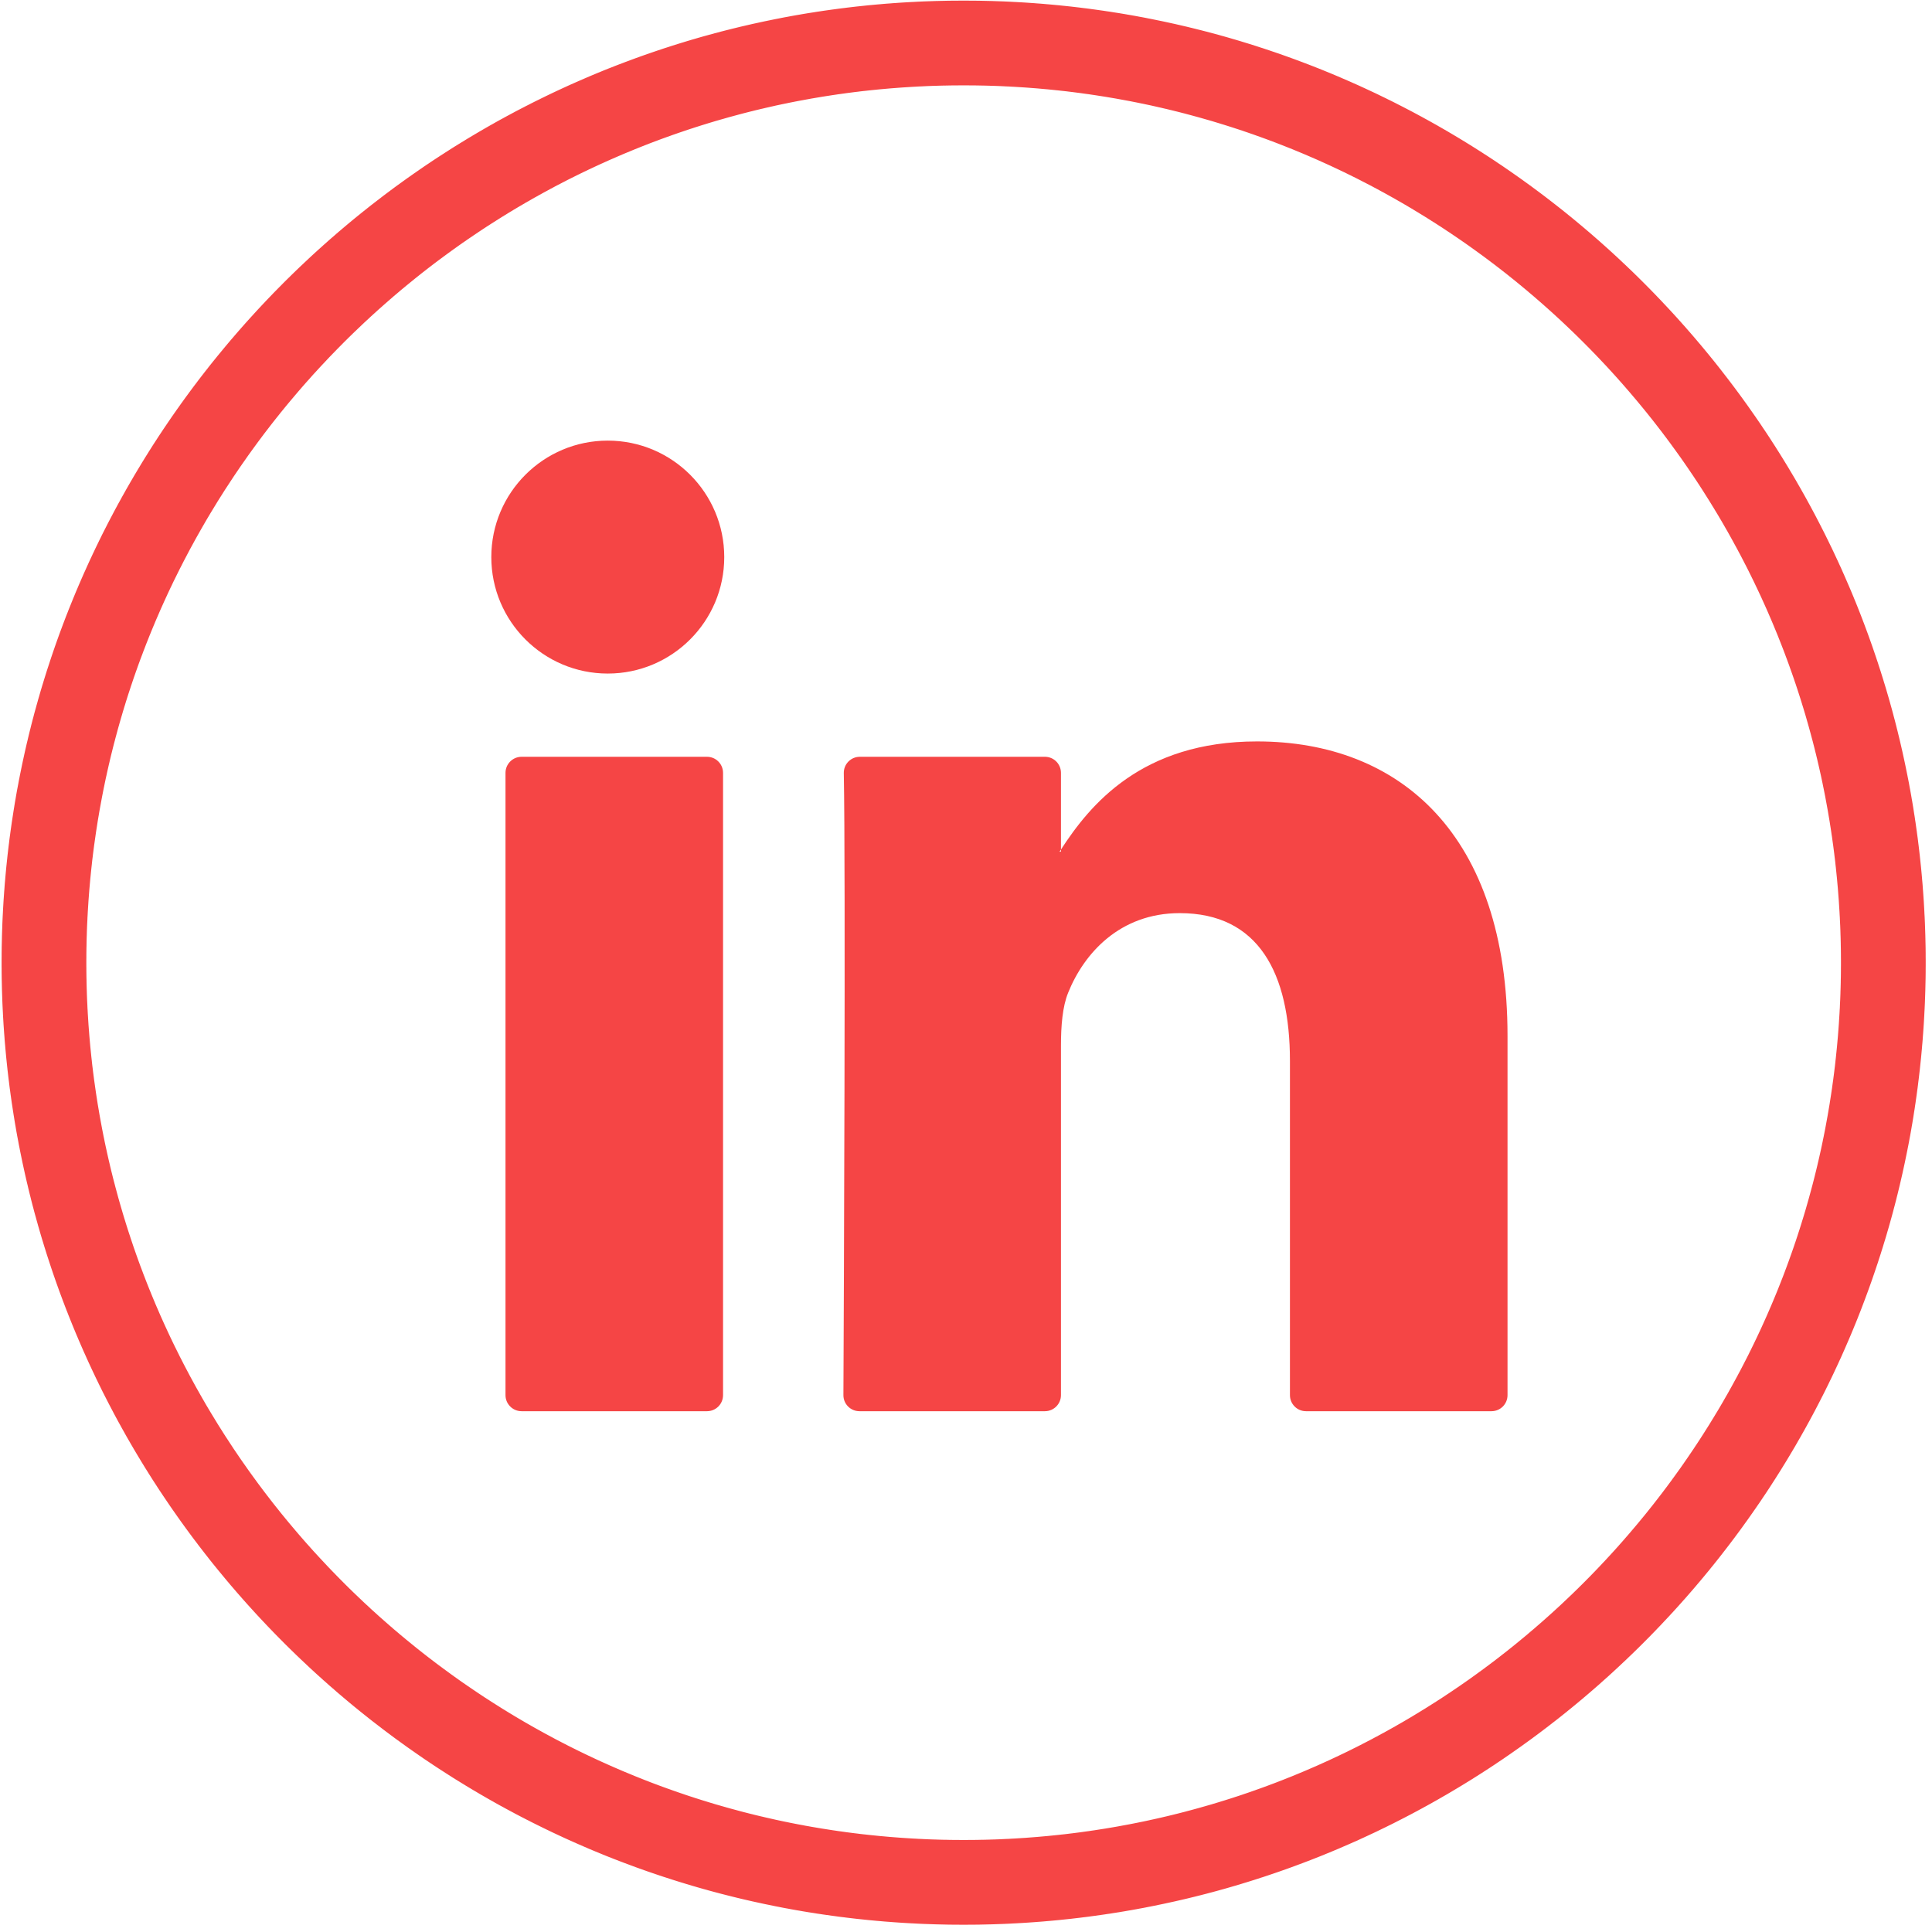 <?xml version="1.0" encoding="UTF-8" standalone="no"?>
<!DOCTYPE svg PUBLIC "-//W3C//DTD SVG 1.1//EN" "http://www.w3.org/Graphics/SVG/1.1/DTD/svg11.dtd">
<svg width="100%" height="100%" viewBox="0 0 228 228" version="1.1" xmlns="http://www.w3.org/2000/svg" xmlns:xlink="http://www.w3.org/1999/xlink" xml:space="preserve" xmlns:serif="http://www.serif.com/" style="fill-rule:evenodd;clip-rule:evenodd;stroke-linejoin:round;stroke-miterlimit:1.414;">
    <g transform="matrix(4.167,0,0,4.167,-2351.75,-907.912)">
        <path d="M591.666,272.391C576.643,272.391 564.42,260.169 564.42,245.145C564.42,230.121 576.643,217.899 591.666,217.899C606.69,217.899 618.912,230.121 618.912,245.145C618.912,260.169 606.69,272.391 591.666,272.391Z" style="fill:white;fill-opacity:0;fill-rule:nonzero;"/>
        <path d="M591.754,217.899L591.842,217.9L591.93,217.9L592.018,217.901L592.105,217.902L592.193,217.904L592.281,217.906L592.368,217.908L592.456,217.91L592.543,217.913L592.63,217.916L592.718,217.919L592.805,217.922L592.892,217.926L592.979,217.93L593.066,217.935L593.153,217.939L593.24,217.944L593.327,217.949L593.413,217.954L593.5,217.96L593.586,217.966L593.673,217.972L593.759,217.979L593.846,217.985L593.932,217.992L594.018,218L594.104,218.007L594.19,218.015L594.276,218.023L594.362,218.031L594.448,218.04L594.534,218.049L594.619,218.058L594.705,218.067L594.79,218.077L594.876,218.087L594.961,218.097L595.046,218.108L595.131,218.118L595.217,218.129L595.302,218.141L595.386,218.152L595.471,218.164L595.556,218.176L595.641,218.188L595.725,218.201L595.81,218.213L595.894,218.227L595.979,218.24L596.063,218.253L596.147,218.267L596.231,218.281L596.315,218.296L596.399,218.31L596.483,218.325L596.567,218.34L596.65,218.356L596.734,218.371L596.817,218.387L596.901,218.404L596.984,218.42L597.067,218.437L597.15,218.454L597.233,218.471L597.316,218.488L597.399,218.506L597.482,218.524L597.564,218.542L597.647,218.56L597.729,218.579L597.812,218.598L597.894,218.617L597.976,218.636L598.058,218.656L598.14,218.676L598.222,218.696L598.304,218.717L598.386,218.737L598.467,218.758L598.549,218.779L598.63,218.801L598.712,218.822L598.793,218.844L598.874,218.866L598.955,218.889L599.036,218.911L599.117,218.934L599.197,218.957L599.278,218.981L599.358,219.004L599.439,219.028L599.519,219.052L599.599,219.077L599.679,219.101L599.759,219.126L599.839,219.151L599.919,219.176L599.999,219.202L600.078,219.228L600.158,219.253L600.237,219.28L600.316,219.306L600.395,219.333L600.475,219.36L600.553,219.387L600.632,219.414L600.711,219.442L600.79,219.47L600.868,219.498L600.946,219.526L601.025,219.555L601.103,219.584L601.181,219.613L601.259,219.642L601.337,219.672L601.414,219.701L601.492,219.731L601.569,219.761L601.647,219.792L601.724,219.822L601.801,219.853L601.878,219.884L601.955,219.916L602.032,219.947L602.108,219.979L602.185,220.011L602.261,220.043L602.338,220.076L602.414,220.109L602.49,220.142L602.566,220.175L602.642,220.208L602.718,220.242L602.793,220.275L602.869,220.309L602.944,220.344L603.019,220.378L603.094,220.413L603.169,220.448L603.244,220.483L603.319,220.518L603.394,220.554L603.468,220.59L603.542,220.626L603.617,220.662L603.691,220.699L603.765,220.735L603.839,220.772L603.912,220.809L603.986,220.847L604.059,220.884L604.133,220.922L604.206,220.96L604.279,220.998L604.352,221.036L604.425,221.075L604.498,221.114L604.57,221.153L604.643,221.192L604.715,221.232L604.787,221.271L604.859,221.311L604.931,221.351L605.003,221.392L605.075,221.432L605.146,221.473L605.217,221.514L605.289,221.555L605.36,221.596L605.431,221.638L605.502,221.68L605.572,221.722L605.643,221.764L605.713,221.806L605.784,221.849L605.854,221.892L605.924,221.935L605.994,221.978L606.063,222.021L606.133,222.065L606.202,222.109L606.272,222.153L606.341,222.197L606.41,222.242L606.479,222.286L606.548,222.331L606.616,222.376L606.685,222.421L606.753,222.467L606.821,222.513L606.889,222.558L606.957,222.604L607.025,222.651L607.092,222.697L607.16,222.744L607.227,222.791L607.294,222.838L607.361,222.885L607.428,222.932L607.495,222.98L607.561,223.028L607.628,223.076L607.694,223.124L607.76,223.172L607.826,223.221L607.892,223.27L607.958,223.319L608.023,223.368L608.088,223.417L608.154,223.467L608.219,223.517L608.284,223.567L608.348,223.617L608.413,223.667L608.477,223.717L608.542,223.768L608.606,223.819L608.67,223.87L608.734,223.921L608.797,223.973L608.861,224.024L608.924,224.076L608.987,224.128L609.05,224.18L609.113,224.233L609.176,224.285L609.238,224.338L609.301,224.391L609.363,224.444L609.425,224.497L609.487,224.551L609.549,224.605L609.61,224.658L609.672,224.712L609.733,224.767L609.794,224.821L609.855,224.876L609.916,224.93L609.976,224.985L610.037,225.04L610.097,225.096L610.157,225.151L610.217,225.207L610.277,225.263L610.336,225.319L610.396,225.375L610.455,225.431L610.514,225.488L610.573,225.544L610.632,225.601L610.69,225.658L610.749,225.715L610.807,225.773L610.865,225.83L610.923,225.888L610.981,225.946L611.038,226.004L611.096,226.062L611.153,226.121L611.21,226.179L611.267,226.238L611.323,226.297L611.38,226.356L611.436,226.415L611.492,226.475L611.548,226.534L611.604,226.594L611.66,226.654L611.715,226.714L611.771,226.774L611.826,226.835L611.881,226.895L611.935,226.956L611.99,227.017L612.044,227.078L612.099,227.139L612.153,227.201L612.206,227.262L612.26,227.324L612.314,227.386L612.367,227.448L612.42,227.51L612.473,227.573L612.526,227.635L612.578,227.698L612.631,227.761L612.683,227.824L612.735,227.887L612.787,227.95L612.838,228.014L612.89,228.077L612.941,228.141L612.992,228.205L613.043,228.269L613.094,228.334L613.144,228.398L613.194,228.463L613.244,228.527L613.294,228.592L613.344,228.657L613.394,228.723L613.443,228.788L613.492,228.853L613.541,228.919L613.59,228.985L613.639,229.051L613.687,229.117L613.735,229.183L613.783,229.25L613.831,229.316L613.879,229.383L613.926,229.45L613.973,229.517L614.02,229.584L614.067,229.651L614.114,229.719L614.16,229.786L614.207,229.854L614.253,229.922L614.298,229.99L614.344,230.058L614.39,230.126L614.435,230.195L614.48,230.263L614.525,230.332L614.569,230.401L614.614,230.47L614.658,230.539L614.702,230.609L614.746,230.678L614.79,230.748L614.833,230.817L614.876,230.887L614.919,230.957L614.962,231.027L615.005,231.098L615.047,231.168L615.089,231.239L615.131,231.309L615.173,231.38L615.215,231.451L615.256,231.522L615.297,231.594L615.338,231.665L615.379,231.736L615.419,231.808L615.46,231.88L615.5,231.952L615.54,232.024L615.579,232.096L615.619,232.168L615.658,232.241L615.697,232.313L615.736,232.386L615.775,232.459L615.813,232.532L615.851,232.605L615.889,232.678L615.927,232.752L615.964,232.825L616.002,232.899L616.039,232.972L616.076,233.046L616.112,233.12L616.149,233.194L616.185,233.269L616.221,233.343L616.257,233.417L616.293,233.492L616.328,233.567L616.363,233.642L616.398,233.717L616.433,233.792L616.467,233.867L616.502,233.942L616.536,234.018L616.569,234.093L616.603,234.169L616.636,234.245L616.669,234.321L616.702,234.397L616.735,234.473L616.768,234.55L616.8,234.626L616.832,234.703L616.864,234.779L616.895,234.856L616.927,234.933L616.958,235.01L616.989,235.087L617.019,235.164L617.05,235.242L617.08,235.319L617.11,235.397L617.139,235.474L617.169,235.552L617.198,235.63L617.227,235.708L617.256,235.786L617.285,235.865L617.313,235.943L617.341,236.021L617.369,236.1L617.397,236.179L617.424,236.258L617.451,236.336L617.478,236.416L617.505,236.495L617.531,236.574L617.558,236.653L617.583,236.733L617.609,236.812L617.635,236.892L617.66,236.972L617.685,237.052L617.71,237.132L617.734,237.212L617.759,237.292L617.783,237.372L617.807,237.453L617.83,237.533L617.854,237.614L617.877,237.694L617.9,237.775L617.922,237.856L617.945,237.937L617.967,238.018L617.989,238.099L618.01,238.181L618.032,238.262L618.053,238.344L618.074,238.425L618.094,238.507L618.115,238.589L618.135,238.671L618.155,238.753L618.175,238.835L618.194,238.917L618.213,238.999L618.232,239.082L618.251,239.164L618.269,239.247L618.287,239.329L618.305,239.412L618.323,239.495L618.34,239.578L618.357,239.661L618.374,239.744L618.391,239.827L618.407,239.91L618.424,239.994L618.44,240.077L618.455,240.161L618.471,240.244L618.486,240.328L618.501,240.412L618.515,240.496L618.53,240.58L618.544,240.664L618.558,240.748L618.571,240.832L618.584,240.917L618.598,241.001L618.61,241.086L618.623,241.17L618.635,241.255L618.647,241.34L618.659,241.425L618.67,241.509L618.682,241.594L618.693,241.68L618.703,241.765L618.714,241.85L618.724,241.935L618.734,242.021L618.744,242.106L618.753,242.192L618.762,242.277L618.771,242.363L618.78,242.449L618.788,242.535L618.796,242.621L618.804,242.707L618.811,242.793L618.819,242.879L618.826,242.965L618.832,243.052L618.839,243.138L618.845,243.225L618.851,243.311L618.857,243.398L618.862,243.484L618.867,243.571L618.872,243.658L618.876,243.745L618.881,243.832L618.885,243.919L618.889,244.006L618.892,244.093L618.895,244.181L618.898,244.268L618.901,244.355L618.903,244.443L618.905,244.53L618.907,244.618L618.909,244.706L618.91,244.793L618.911,244.881L618.911,244.969L618.912,245.057L618.912,245.145L618.912,245.233L618.911,245.321L618.911,245.409L618.91,245.497L618.909,245.584L618.907,245.672L618.905,245.76L618.903,245.847L618.901,245.935L618.898,246.022L618.895,246.109L618.892,246.197L618.889,246.284L618.885,246.371L618.881,246.458L618.876,246.545L618.872,246.632L618.867,246.719L618.862,246.806L618.857,246.892L618.851,246.979L618.845,247.065L618.839,247.152L618.832,247.238L618.826,247.325L618.819,247.411L618.811,247.497L618.804,247.583L618.796,247.669L618.788,247.755L618.78,247.841L618.771,247.927L618.762,248.013L618.753,248.098L618.744,248.184L618.734,248.269L618.724,248.355L618.714,248.44L618.703,248.525L618.693,248.61L618.682,248.696L618.67,248.781L618.659,248.865L618.647,248.95L618.635,249.035L618.623,249.12L618.61,249.204L618.598,249.289L618.584,249.373L618.571,249.458L618.558,249.542L618.544,249.626L618.53,249.71L618.515,249.794L618.501,249.878L618.486,249.962L618.471,250.046L618.455,250.129L618.44,250.213L618.424,250.296L618.407,250.38L618.391,250.463L618.374,250.546L618.357,250.629L618.34,250.712L618.323,250.795L618.305,250.878L618.287,250.961L618.269,251.043L618.251,251.126L618.232,251.208L618.213,251.291L618.194,251.373L618.175,251.455L618.155,251.537L618.135,251.619L618.115,251.701L618.094,251.783L618.074,251.865L618.053,251.946L618.032,252.028L618.01,252.109L617.989,252.191L617.967,252.272L617.945,252.353L617.922,252.434L617.9,252.515L617.877,252.596L617.854,252.676L617.83,252.757L617.807,252.837L617.783,252.918L617.759,252.998L617.734,253.078L617.71,253.158L617.685,253.238L617.66,253.318L617.635,253.398L617.609,253.478L617.583,253.557L617.558,253.637L617.531,253.716L617.505,253.795L617.478,253.874L617.451,253.954L617.424,254.032L617.397,254.111L617.369,254.19L617.341,254.269L617.313,254.347L617.285,254.425L617.256,254.504L617.227,254.582L617.198,254.66L617.169,254.738L617.139,254.816L617.11,254.893L617.08,254.971L617.05,255.048L617.019,255.126L616.989,255.203L616.958,255.28L616.927,255.357L616.895,255.434L616.864,255.511L616.832,255.587L616.8,255.664L616.768,255.74L616.735,255.817L616.702,255.893L616.669,255.969L616.636,256.045L616.603,256.121L616.569,256.197L616.536,256.272L616.502,256.348L616.467,256.423L616.433,256.498L616.398,256.573L616.363,256.648L616.328,256.723L616.293,256.798L616.257,256.873L616.221,256.947L616.185,257.021L616.149,257.096L616.112,257.17L616.076,257.244L616.039,257.318L616.002,257.391L615.964,257.465L615.927,257.538L615.889,257.612L615.851,257.685L615.813,257.758L615.775,257.831L615.736,257.904L615.697,257.977L615.658,258.049L615.619,258.122L615.579,258.194L615.54,258.266L615.5,258.338L615.46,258.41L615.419,258.482L615.379,258.554L615.338,258.625L615.297,258.696L615.256,258.768L615.215,258.839L615.173,258.91L615.131,258.981L615.089,259.051L615.047,259.122L615.005,259.192L614.962,259.263L614.919,259.333L614.876,259.403L614.833,259.473L614.79,259.542L614.746,259.612L614.702,259.681L614.658,259.751L614.614,259.82L614.569,259.889L614.525,259.958L614.48,260.027L614.435,260.095L614.39,260.164L614.344,260.232L614.298,260.3L614.253,260.368L614.207,260.436L614.16,260.504L614.114,260.571L614.067,260.639L614.02,260.706L613.973,260.773L613.926,260.84L613.879,260.907L613.831,260.974L613.783,261.04L613.735,261.107L613.687,261.173L613.639,261.239L613.59,261.305L613.541,261.371L613.492,261.437L613.443,261.502L613.394,261.567L613.344,261.633L613.294,261.698L613.244,261.763L613.194,261.827L613.144,261.892L613.094,261.956L613.043,262.021L612.992,262.085L612.941,262.149L612.89,262.213L612.838,262.276L612.787,262.34L612.735,262.403L612.683,262.466L612.631,262.529L612.578,262.592L612.526,262.655L612.473,262.717L612.42,262.78L612.367,262.842L612.314,262.904L612.26,262.966L612.206,263.028L612.153,263.089L612.099,263.151L612.044,263.212L611.99,263.273L611.935,263.334L611.881,263.395L611.826,263.455L611.771,263.516L611.715,263.576L611.66,263.636L611.604,263.696L611.548,263.756L611.492,263.815L611.436,263.875L611.38,263.934L611.323,263.993L611.267,264.052L611.21,264.111L611.153,264.169L611.096,264.228L611.038,264.286L610.981,264.344L610.923,264.402L610.865,264.46L610.807,264.517L610.749,264.575L610.69,264.632L610.632,264.689L610.573,264.746L610.514,264.802L610.455,264.859L610.396,264.915L610.336,264.971L610.277,265.027L610.217,265.083L610.157,265.139L610.097,265.194L610.037,265.25L609.976,265.305L609.916,265.36L609.855,265.414L609.794,265.469L609.733,265.523L609.672,265.578L609.61,265.632L609.549,265.685L609.487,265.739L609.425,265.793L609.363,265.846L609.301,265.899L609.238,265.952L609.176,266.005L609.113,266.057L609.05,266.11L608.987,266.162L608.924,266.214L608.861,266.266L608.797,266.317L608.734,266.369L608.67,266.42L608.606,266.471L608.542,266.522L608.477,266.573L608.413,266.623L608.348,266.673L608.284,266.723L608.219,266.773L608.154,266.823L608.088,266.873L608.023,266.922L607.958,266.971L607.892,267.02L607.826,267.069L607.76,267.118L607.694,267.166L607.628,267.214L607.561,267.262L607.495,267.31L607.428,267.358L607.361,267.405L607.294,267.452L607.227,267.499L607.16,267.546L607.092,267.593L607.025,267.639L606.957,267.686L606.889,267.732L606.821,267.777L606.753,267.823L606.685,267.869L606.616,267.914L606.548,267.959L606.479,268.004L606.41,268.048L606.341,268.093L606.272,268.137L606.202,268.181L606.133,268.225L606.063,268.269L605.994,268.312L605.924,268.355L605.854,268.398L605.784,268.441L605.713,268.484L605.643,268.526L605.572,268.568L605.502,268.61L605.431,268.652L605.36,268.694L605.289,268.735L605.217,268.776L605.146,268.817L605.075,268.858L605.003,268.898L604.931,268.939L604.859,268.979L604.787,269.019L604.715,269.058L604.643,269.098L604.57,269.137L604.498,269.176L604.425,269.215L604.352,269.254L604.279,269.292L604.206,269.33L604.133,269.368L604.059,269.406L603.986,269.443L603.912,269.481L603.839,269.518L603.765,269.555L603.691,269.591L603.617,269.628L603.542,269.664L603.468,269.7L603.394,269.736L603.319,269.772L603.244,269.807L603.169,269.842L603.094,269.877L603.019,269.912L602.944,269.946L602.869,269.981L602.793,270.015L602.718,270.048L602.642,270.082L602.566,270.115L602.49,270.148L602.414,270.181L602.338,270.214L602.261,270.247L602.185,270.279L602.108,270.311L602.032,270.343L601.955,270.374L601.878,270.406L601.801,270.437L601.724,270.468L601.647,270.498L601.569,270.529L601.492,270.559L601.414,270.589L601.337,270.618L601.259,270.648L601.181,270.677L601.103,270.706L601.025,270.735L600.946,270.764L600.868,270.792L600.79,270.82L600.711,270.848L600.632,270.876L600.553,270.903L600.475,270.93L600.395,270.957L600.316,270.984L600.237,271.01L600.158,271.037L600.078,271.062L599.999,271.088L599.919,271.114L599.839,271.139L599.759,271.164L599.679,271.189L599.599,271.213L599.519,271.238L599.439,271.262L599.358,271.286L599.278,271.309L599.197,271.333L599.117,271.356L599.036,271.379L598.955,271.401L598.874,271.424L598.793,271.446L598.712,271.468L598.63,271.489L598.549,271.511L598.467,271.532L598.386,271.553L598.304,271.573L598.222,271.594L598.14,271.614L598.058,271.634L597.976,271.654L597.894,271.673L597.812,271.692L597.729,271.711L597.647,271.73L597.564,271.748L597.482,271.766L597.399,271.784L597.316,271.802L597.233,271.819L597.15,271.836L597.067,271.853L596.984,271.87L596.901,271.886L596.817,271.903L596.734,271.919L596.65,271.934L596.567,271.95L596.483,271.965L596.399,271.98L596.315,271.994L596.231,272.009L596.147,272.023L596.063,272.037L595.979,272.05L595.894,272.063L595.81,272.077L595.725,272.089L595.641,272.102L595.556,272.114L595.471,272.126L595.386,272.138L595.302,272.149L595.217,272.161L595.131,272.172L595.046,272.182L594.961,272.193L594.876,272.203L594.79,272.213L594.705,272.223L594.619,272.232L594.534,272.241L594.448,272.25L594.362,272.259L594.276,272.267L594.19,272.275L594.104,272.283L594.018,272.29L593.932,272.298L593.846,272.305L593.759,272.311L593.673,272.318L593.586,272.324L593.5,272.33L593.413,272.336L593.327,272.341L593.24,272.346L593.153,272.351L593.066,272.355L592.979,272.36L592.892,272.364L592.805,272.368L592.718,272.371L592.63,272.374L592.543,272.377L592.456,272.38L592.368,272.382L592.281,272.384L592.193,272.386L592.105,272.388L592.018,272.389L591.93,272.39L591.842,272.39L591.754,272.391L591.666,272.391L591.578,272.391L591.49,272.39L591.402,272.39L591.314,272.389L591.227,272.388L591.139,272.386L591.051,272.384L590.964,272.382L590.876,272.38L590.789,272.377L590.702,272.374L590.614,272.371L590.527,272.368L590.44,272.364L590.353,272.36L590.266,272.355L590.179,272.351L590.092,272.346L590.006,272.341L589.919,272.336L589.832,272.33L589.746,272.324L589.659,272.318L589.573,272.311L589.486,272.305L589.4,272.298L589.314,272.29L589.228,272.283L589.142,272.275L589.056,272.267L588.97,272.259L588.884,272.25L588.799,272.241L588.713,272.232L588.627,272.223L588.542,272.213L588.456,272.203L588.371,272.193L588.286,272.182L588.201,272.172L588.116,272.161L588.031,272.149L587.946,272.138L587.861,272.126L587.776,272.114L587.691,272.102L587.607,272.089L587.522,272.077L587.438,272.063L587.354,272.05L587.269,272.037L587.185,272.023L587.101,272.009L587.017,271.994L586.933,271.98L586.849,271.965L586.766,271.95L586.682,271.934L586.598,271.919L586.515,271.903L586.432,271.886L586.348,271.87L586.265,271.853L586.182,271.836L586.099,271.819L586.016,271.802L585.933,271.784L585.851,271.766L585.768,271.748L585.685,271.73L585.603,271.711L585.52,271.692L585.438,271.673L585.356,271.654L585.274,271.634L585.192,271.614L585.11,271.594L585.028,271.573L584.947,271.553L584.865,271.532L584.783,271.511L584.702,271.489L584.621,271.468L584.54,271.446L584.458,271.424L584.377,271.401L584.297,271.379L584.216,271.356L584.135,271.333L584.054,271.309L583.974,271.286L583.894,271.262L583.813,271.238L583.733,271.213L583.653,271.189L583.573,271.164L583.493,271.139L583.413,271.114L583.334,271.088L583.254,271.062L583.175,271.037L583.095,271.01L583.016,270.984L582.937,270.957L582.858,270.93L582.779,270.903L582.7,270.876L582.621,270.848L582.543,270.82L582.464,270.792L582.386,270.764L582.308,270.735L582.23,270.706L582.152,270.677L582.074,270.648L581.996,270.618L581.918,270.589L581.841,270.559L581.763,270.529L581.686,270.498L581.608,270.468L581.531,270.437L581.454,270.406L581.377,270.374L581.301,270.343L581.224,270.311L581.147,270.279L581.071,270.247L580.995,270.214L580.918,270.181L580.842,270.148L580.766,270.115L580.691,270.082L580.615,270.048L580.539,270.015L580.464,269.981L580.388,269.946L580.313,269.912L580.238,269.877L580.163,269.842L580.088,269.807L580.014,269.772L579.939,269.736L579.864,269.7L579.79,269.664L579.716,269.628L579.642,269.591L579.568,269.555L579.494,269.518L579.42,269.481L579.347,269.443L579.273,269.406L579.2,269.368L579.126,269.33L579.053,269.292L578.98,269.254L578.908,269.215L578.835,269.176L578.762,269.137L578.69,269.098L578.618,269.058L578.545,269.019L578.473,268.979L578.401,268.939L578.33,268.898L578.258,268.858L578.186,268.817L578.115,268.776L578.044,268.735L577.973,268.694L577.902,268.652L577.831,268.61L577.76,268.568L577.69,268.526L577.619,268.484L577.549,268.441L577.479,268.398L577.409,268.355L577.339,268.312L577.269,268.269L577.199,268.225L577.13,268.181L577.061,268.137L576.992,268.093L576.923,268.048L576.854,268.004L576.785,267.959L576.716,267.914L576.648,267.869L576.579,267.823L576.511,267.777L576.443,267.732L576.375,267.686L576.308,267.639L576.24,267.593L576.173,267.546L576.105,267.499L576.038,267.452L575.971,267.405L575.904,267.358L575.838,267.31L575.771,267.262L575.705,267.214L575.638,267.166L575.572,267.118L575.506,267.069L575.44,267.02L575.375,266.971L575.309,266.922L575.244,266.873L575.179,266.823L575.114,266.773L575.049,266.723L574.984,266.673L574.919,266.623L574.855,266.573L574.791,266.522L574.727,266.471L574.663,266.42L574.599,266.369L574.535,266.317L574.472,266.266L574.408,266.214L574.345,266.162L574.282,266.11L574.219,266.057L574.157,266.005L574.094,265.952L574.032,265.899L573.969,265.846L573.907,265.793L573.846,265.739L573.784,265.685L573.722,265.632L573.661,265.578L573.6,265.523L573.538,265.469L573.478,265.414L573.417,265.36L573.356,265.305L573.296,265.25L573.235,265.194L573.175,265.139L573.115,265.083L573.056,265.027L572.996,264.971L572.937,264.915L572.877,264.859L572.818,264.802L572.759,264.746L572.701,264.689L572.642,264.632L572.584,264.575L572.525,264.517L572.467,264.46L572.409,264.402L572.352,264.344L572.294,264.286L572.237,264.228L572.179,264.169L572.122,264.111L572.066,264.052L572.009,263.993L571.952,263.934L571.896,263.875L571.84,263.815L571.784,263.756L571.728,263.696L571.672,263.636L571.617,263.576L571.562,263.516L571.507,263.455L571.452,263.395L571.397,263.334L571.342,263.273L571.288,263.212L571.234,263.151L571.18,263.089L571.126,263.028L571.072,262.966L571.019,262.904L570.966,262.842L570.912,262.78L570.859,262.717L570.807,262.655L570.754,262.592L570.702,262.529L570.65,262.466L570.598,262.403L570.546,262.34L570.494,262.276L570.443,262.213L570.391,262.149L570.34,262.085L570.289,262.021L570.239,261.956L570.188,261.892L570.138,261.827L570.088,261.763L570.038,261.698L569.988,261.633L569.939,261.567L569.889,261.502L569.84,261.437L569.791,261.371L569.742,261.305L569.694,261.239L569.645,261.173L569.597,261.107L569.549,261.04L569.501,260.974L569.454,260.907L569.406,260.84L569.359,260.773L569.312,260.706L569.265,260.639L569.218,260.571L569.172,260.504L569.126,260.436L569.08,260.368L569.034,260.3L568.988,260.232L568.943,260.164L568.897,260.095L568.852,260.027L568.808,259.958L568.763,259.889L568.718,259.82L568.674,259.751L568.63,259.681L568.586,259.612L568.543,259.542L568.499,259.473L568.456,259.403L568.413,259.333L568.37,259.263L568.328,259.192L568.285,259.122L568.243,259.051L568.201,258.981L568.159,258.91L568.118,258.839L568.076,258.768L568.035,258.696L567.994,258.625L567.953,258.554L567.913,258.482L567.873,258.41L567.832,258.338L567.793,258.266L567.753,258.194L567.713,258.122L567.674,258.049L567.635,257.977L567.596,257.904L567.558,257.831L567.519,257.758L567.481,257.685L567.443,257.612L567.405,257.538L567.368,257.465L567.33,257.391L567.293,257.318L567.256,257.244L567.22,257.17L567.183,257.096L567.147,257.021L567.111,256.947L567.075,256.873L567.04,256.798L567.004,256.723L566.969,256.648L566.934,256.573L566.899,256.498L566.865,256.423L566.831,256.348L566.797,256.272L566.763,256.197L566.729,256.121L566.696,256.045L566.663,255.969L566.63,255.893L566.597,255.817L566.565,255.74L566.532,255.664L566.5,255.587L566.469,255.511L566.437,255.434L566.406,255.357L566.375,255.28L566.344,255.203L566.313,255.126L566.283,255.048L566.252,254.971L566.222,254.893L566.193,254.816L566.163,254.738L566.134,254.66L566.105,254.582L566.076,254.504L566.047,254.425L566.019,254.347L565.991,254.269L565.963,254.19L565.935,254.111L565.908,254.032L565.881,253.954L565.854,253.874L565.827,253.795L565.801,253.716L565.775,253.637L565.749,253.557L565.723,253.478L565.697,253.398L565.672,253.318L565.647,253.238L565.622,253.158L565.598,253.078L565.573,252.998L565.549,252.918L565.525,252.837L565.502,252.757L565.479,252.676L565.455,252.596L565.433,252.515L565.41,252.434L565.388,252.353L565.365,252.272L565.343,252.191L565.322,252.109L565.3,252.028L565.279,251.946L565.258,251.865L565.238,251.783L565.217,251.701L565.197,251.619L565.177,251.537L565.158,251.455L565.138,251.373L565.119,251.291L565.1,251.208L565.081,251.126L565.063,251.043L565.045,250.961L565.027,250.878L565.009,250.795L564.992,250.712L564.975,250.629L564.958,250.546L564.941,250.463L564.925,250.38L564.908,250.296L564.893,250.213L564.877,250.129L564.861,250.046L564.846,249.962L564.831,249.878L564.817,249.794L564.802,249.71L564.788,249.626L564.775,249.542L564.761,249.458L564.748,249.373L564.735,249.289L564.722,249.204L564.709,249.12L564.697,249.035L564.685,248.95L564.673,248.865L564.662,248.781L564.65,248.696L564.639,248.61L564.629,248.525L564.618,248.44L564.608,248.355L564.598,248.269L564.588,248.184L564.579,248.098L564.57,248.013L564.561,247.927L564.552,247.841L564.544,247.755L564.536,247.669L564.528,247.583L564.521,247.497L564.513,247.411L564.506,247.325L564.5,247.238L564.493,247.152L564.487,247.065L564.481,246.979L564.475,246.892L564.47,246.806L564.465,246.719L564.46,246.632L564.456,246.545L564.451,246.458L564.447,246.371L564.443,246.284L564.44,246.197L564.437,246.109L564.434,246.022L564.431,245.935L564.429,245.847L564.427,245.76L564.425,245.672L564.423,245.584L564.422,245.497L564.421,245.409L564.421,245.321L564.42,245.233L564.42,245.145L564.42,245.057L564.421,244.969L564.421,244.881L564.422,244.793L564.423,244.706L564.425,244.618L564.427,244.53L564.429,244.443L564.431,244.355L564.434,244.268L564.437,244.181L564.44,244.093L564.443,244.006L564.447,243.919L564.451,243.832L564.456,243.745L564.46,243.658L564.465,243.571L564.47,243.484L564.475,243.398L564.481,243.311L564.487,243.225L564.493,243.138L564.5,243.052L564.506,242.965L564.513,242.879L564.521,242.793L564.528,242.707L564.536,242.621L564.544,242.535L564.552,242.449L564.561,242.363L564.57,242.277L564.579,242.192L564.588,242.106L564.598,242.021L564.608,241.935L564.618,241.85L564.629,241.765L564.639,241.68L564.65,241.594L564.662,241.509L564.673,241.425L564.685,241.34L564.697,241.255L564.709,241.17L564.722,241.086L564.735,241.001L564.748,240.917L564.761,240.832L564.775,240.748L564.788,240.664L564.802,240.58L564.817,240.496L564.831,240.412L564.846,240.328L564.861,240.244L564.877,240.161L564.893,240.077L564.908,239.994L564.925,239.91L564.941,239.827L564.958,239.744L564.975,239.661L564.992,239.578L565.009,239.495L565.027,239.412L565.045,239.329L565.063,239.247L565.081,239.164L565.1,239.082L565.119,238.999L565.138,238.917L565.158,238.835L565.177,238.753L565.197,238.671L565.217,238.589L565.238,238.507L565.258,238.425L565.279,238.344L565.3,238.262L565.322,238.181L565.343,238.099L565.365,238.018L565.388,237.937L565.41,237.856L565.433,237.775L565.455,237.694L565.479,237.614L565.502,237.533L565.525,237.453L565.549,237.372L565.573,237.292L565.598,237.212L565.622,237.132L565.647,237.052L565.672,236.972L565.697,236.892L565.723,236.812L565.749,236.733L565.775,236.653L565.801,236.574L565.827,236.495L565.854,236.416L565.881,236.336L565.908,236.258L565.935,236.179L565.963,236.1L565.991,236.021L566.019,235.943L566.047,235.865L566.076,235.786L566.105,235.708L566.134,235.63L566.163,235.552L566.193,235.474L566.222,235.397L566.252,235.319L566.283,235.242L566.313,235.164L566.344,235.087L566.375,235.01L566.406,234.933L566.437,234.856L566.469,234.779L566.5,234.703L566.532,234.626L566.565,234.55L566.597,234.473L566.63,234.397L566.663,234.321L566.696,234.245L566.729,234.169L566.763,234.093L566.797,234.018L566.831,233.942L566.865,233.867L566.899,233.792L566.934,233.717L566.969,233.642L567.004,233.567L567.04,233.492L567.075,233.417L567.111,233.343L567.147,233.269L567.183,233.194L567.22,233.12L567.256,233.046L567.293,232.972L567.33,232.899L567.368,232.825L567.405,232.752L567.443,232.678L567.481,232.605L567.519,232.532L567.558,232.459L567.596,232.386L567.635,232.313L567.674,232.241L567.713,232.168L567.753,232.096L567.793,232.024L567.832,231.952L567.873,231.88L567.913,231.808L567.953,231.736L567.994,231.665L568.035,231.594L568.076,231.522L568.118,231.451L568.159,231.38L568.201,231.309L568.243,231.239L568.285,231.168L568.328,231.098L568.37,231.027L568.413,230.957L568.456,230.887L568.499,230.817L568.543,230.748L568.586,230.678L568.63,230.609L568.674,230.539L568.718,230.47L568.763,230.401L568.808,230.332L568.852,230.263L568.897,230.195L568.943,230.126L568.988,230.058L569.034,229.99L569.08,229.922L569.126,229.854L569.172,229.786L569.218,229.719L569.265,229.651L569.312,229.584L569.359,229.517L569.406,229.45L569.454,229.383L569.501,229.316L569.549,229.25L569.597,229.183L569.645,229.117L569.694,229.051L569.742,228.985L569.791,228.919L569.84,228.853L569.889,228.788L569.939,228.723L569.988,228.657L570.038,228.592L570.088,228.527L570.138,228.463L570.188,228.398L570.239,228.334L570.289,228.269L570.34,228.205L570.391,228.141L570.443,228.077L570.494,228.014L570.546,227.95L570.598,227.887L570.65,227.824L570.702,227.761L570.754,227.698L570.807,227.635L570.859,227.573L570.912,227.51L570.966,227.448L571.019,227.386L571.072,227.324L571.126,227.262L571.18,227.201L571.234,227.139L571.288,227.078L571.342,227.017L571.397,226.956L571.452,226.895L571.507,226.835L571.562,226.774L571.617,226.714L571.672,226.654L571.728,226.594L571.784,226.534L571.84,226.475L571.896,226.415L571.952,226.356L572.009,226.297L572.066,226.238L572.122,226.179L572.179,226.121L572.237,226.062L572.294,226.004L572.352,225.946L572.409,225.888L572.467,225.83L572.525,225.773L572.584,225.715L572.642,225.658L572.701,225.601L572.759,225.544L572.818,225.488L572.877,225.431L572.937,225.375L572.996,225.319L573.056,225.263L573.115,225.207L573.175,225.151L573.235,225.096L573.296,225.04L573.356,224.985L573.417,224.93L573.478,224.876L573.538,224.821L573.6,224.767L573.661,224.712L573.722,224.658L573.784,224.605L573.846,224.551L573.907,224.497L573.969,224.444L574.032,224.391L574.094,224.338L574.157,224.285L574.219,224.233L574.282,224.18L574.345,224.128L574.408,224.076L574.472,224.024L574.535,223.973L574.599,223.921L574.663,223.87L574.727,223.819L574.791,223.768L574.855,223.717L574.919,223.667L574.984,223.617L575.049,223.567L575.114,223.517L575.179,223.467L575.244,223.417L575.309,223.368L575.375,223.319L575.44,223.27L575.506,223.221L575.572,223.172L575.638,223.124L575.705,223.076L575.771,223.028L575.838,222.98L575.904,222.932L575.971,222.885L576.038,222.838L576.105,222.791L576.173,222.744L576.24,222.697L576.308,222.651L576.375,222.604L576.443,222.558L576.511,222.513L576.579,222.467L576.648,222.421L576.716,222.376L576.785,222.331L576.854,222.286L576.923,222.242L576.992,222.197L577.061,222.153L577.13,222.109L577.199,222.065L577.269,222.021L577.339,221.978L577.409,221.935L577.479,221.892L577.549,221.849L577.619,221.806L577.69,221.764L577.76,221.722L577.831,221.68L577.902,221.638L577.973,221.596L578.044,221.555L578.115,221.514L578.186,221.473L578.258,221.432L578.33,221.392L578.401,221.351L578.473,221.311L578.545,221.271L578.618,221.232L578.69,221.192L578.762,221.153L578.835,221.114L578.908,221.075L578.98,221.036L579.053,220.998L579.126,220.96L579.2,220.922L579.273,220.884L579.347,220.847L579.42,220.809L579.494,220.772L579.568,220.735L579.642,220.699L579.716,220.662L579.79,220.626L579.864,220.59L579.939,220.554L580.014,220.518L580.088,220.483L580.163,220.448L580.238,220.413L580.313,220.378L580.388,220.344L580.464,220.309L580.539,220.275L580.615,220.242L580.691,220.208L580.766,220.175L580.842,220.142L580.918,220.109L580.995,220.076L581.071,220.043L581.147,220.011L581.224,219.979L581.301,219.947L581.377,219.916L581.454,219.884L581.531,219.853L581.608,219.822L581.686,219.792L581.763,219.761L581.841,219.731L581.918,219.701L581.996,219.672L582.074,219.642L582.152,219.613L582.23,219.584L582.308,219.555L582.386,219.526L582.464,219.498L582.543,219.47L582.621,219.442L582.7,219.414L582.779,219.387L582.858,219.36L582.937,219.333L583.016,219.306L583.095,219.28L583.175,219.253L583.254,219.228L583.334,219.202L583.413,219.176L583.493,219.151L583.573,219.126L583.653,219.101L583.733,219.077L583.813,219.052L583.894,219.028L583.974,219.004L584.054,218.981L584.135,218.957L584.216,218.934L584.297,218.911L584.377,218.889L584.458,218.866L584.54,218.844L584.621,218.822L584.702,218.801L584.783,218.779L584.865,218.758L584.947,218.737L585.028,218.717L585.11,218.696L585.192,218.676L585.274,218.656L585.356,218.636L585.438,218.617L585.52,218.598L585.603,218.579L585.685,218.56L585.768,218.542L585.851,218.524L585.933,218.506L586.016,218.488L586.099,218.471L586.182,218.454L586.265,218.437L586.348,218.42L586.432,218.404L586.515,218.387L586.598,218.371L586.682,218.356L586.766,218.34L586.849,218.325L586.933,218.31L587.017,218.296L587.101,218.281L587.185,218.267L587.269,218.253L587.354,218.24L587.438,218.227L587.522,218.213L587.607,218.201L587.691,218.188L587.776,218.176L587.861,218.164L587.946,218.152L588.031,218.141L588.116,218.129L588.201,218.118L588.286,218.108L588.371,218.097L588.456,218.087L588.542,218.077L588.627,218.067L588.713,218.058L588.799,218.049L588.884,218.04L588.97,218.031L589.056,218.023L589.142,218.015L589.228,218.007L589.314,218L589.4,217.992L589.486,217.985L589.573,217.979L589.659,217.972L589.746,217.966L589.832,217.96L589.919,217.954L590.006,217.949L590.092,217.944L590.179,217.939L590.266,217.935L590.353,217.93L590.44,217.926L590.527,217.922L590.614,217.919L590.702,217.916L590.789,217.913L590.876,217.91L590.964,217.908L591.051,217.906L591.139,217.904L591.227,217.902L591.314,217.901L591.402,217.9L591.49,217.9L591.578,217.899L591.666,217.899L591.754,217.899ZM591.586,220.299L591.505,220.3L591.425,220.3L591.345,220.301L591.265,220.302L591.185,220.304L591.105,220.305L591.025,220.307L590.945,220.309L590.865,220.312L590.786,220.314L590.706,220.317L590.626,220.32L590.547,220.324L590.467,220.328L590.388,220.331L590.309,220.336L590.229,220.34L590.15,220.345L590.071,220.35L589.992,220.355L589.913,220.36L589.834,220.366L589.755,220.372L589.677,220.378L589.598,220.384L589.519,220.391L589.441,220.398L589.362,220.405L589.284,220.412L589.206,220.42L589.128,220.428L589.049,220.436L588.971,220.444L588.893,220.453L588.815,220.461L588.737,220.47L588.66,220.48L588.582,220.489L588.504,220.499L588.427,220.509L588.349,220.519L588.272,220.53L588.194,220.541L588.117,220.551L588.04,220.563L587.963,220.574L587.886,220.586L587.809,220.598L587.732,220.61L587.655,220.622L587.579,220.635L587.502,220.648L587.425,220.661L587.349,220.674L587.273,220.688L587.196,220.702L587.12,220.716L587.044,220.73L586.968,220.744L586.892,220.759L586.816,220.774L586.74,220.789L586.664,220.805L586.589,220.82L586.513,220.836L586.438,220.852L586.362,220.868L586.287,220.885L586.212,220.902L586.137,220.919L586.062,220.936L585.987,220.954L585.912,220.971L585.837,220.989L585.762,221.007L585.688,221.026L585.613,221.044L585.539,221.063L585.464,221.082L585.39,221.101L585.316,221.121L585.242,221.141L585.168,221.161L585.094,221.181L585.02,221.201L584.946,221.222L584.873,221.243L584.799,221.264L584.726,221.285L584.652,221.306L584.579,221.328L584.506,221.35L584.433,221.372L584.36,221.395L584.287,221.417L584.214,221.44L584.142,221.463L584.069,221.486L583.997,221.51L583.924,221.533L583.852,221.557L583.78,221.581L583.708,221.606L583.636,221.63L583.564,221.655L583.492,221.68L583.42,221.705L583.349,221.731L583.277,221.756L583.206,221.782L583.134,221.808L583.063,221.834L582.992,221.861L582.921,221.887L582.85,221.914L582.779,221.941L582.709,221.969L582.638,221.996L582.567,222.024L582.497,222.052L582.427,222.08L582.357,222.108L582.287,222.137L582.217,222.166L582.147,222.195L582.077,222.224L582.007,222.253L581.938,222.283L581.868,222.313L581.799,222.343L581.73,222.373L581.661,222.403L581.592,222.434L581.523,222.465L581.454,222.496L581.385,222.527L581.317,222.558L581.248,222.59L581.18,222.622L581.112,222.654L581.043,222.686L580.975,222.719L580.907,222.751L580.84,222.784L580.772,222.817L580.704,222.85L580.637,222.884L580.57,222.917L580.502,222.951L580.435,222.985L580.368,223.02L580.301,223.054L580.235,223.089L580.168,223.123L580.101,223.158L580.035,223.194L579.969,223.229L579.903,223.265L579.837,223.301L579.771,223.336L579.705,223.373L579.639,223.409L579.574,223.446L579.508,223.482L579.443,223.519L579.378,223.557L579.312,223.594L579.247,223.631L579.183,223.669L579.118,223.707L579.053,223.745L578.989,223.783L578.924,223.822L578.86,223.861L578.796,223.899L578.732,223.939L578.668,223.978L578.604,224.017L578.541,224.057L578.477,224.097L578.414,224.137L578.351,224.177L578.288,224.217L578.225,224.258L578.162,224.298L578.099,224.339L578.037,224.38L577.974,224.422L577.912,224.463L577.85,224.505L577.788,224.547L577.726,224.589L577.664,224.631L577.602,224.673L577.541,224.716L577.479,224.758L577.418,224.801L577.357,224.844L577.296,224.888L577.235,224.931L577.174,224.975L577.114,225.019L577.053,225.063L576.993,225.107L576.933,225.151L576.873,225.196L576.813,225.24L576.753,225.285L576.693,225.33L576.634,225.375L576.574,225.421L576.515,225.466L576.456,225.512L576.397,225.558L576.338,225.604L576.28,225.65L576.221,225.697L576.163,225.743L576.105,225.79L576.047,225.837L575.989,225.884L575.931,225.932L575.873,225.979L575.816,226.027L575.758,226.074L575.701,226.122L575.644,226.171L575.587,226.219L575.53,226.267L575.474,226.316L575.417,226.365L575.361,226.414L575.305,226.463L575.249,226.512L575.193,226.562L575.137,226.611L575.081,226.661L575.026,226.711L574.971,226.761L574.915,226.811L574.86,226.862L574.806,226.913L574.751,226.963L574.696,227.014L574.642,227.065L574.588,227.117L574.534,227.168L574.48,227.22L574.426,227.271L574.372,227.323L574.319,227.375L574.265,227.427L574.212,227.48L574.159,227.532L574.106,227.585L574.054,227.638L574.001,227.691L573.949,227.744L573.897,227.797L573.845,227.851L573.793,227.904L573.741,227.958L573.689,228.012L573.638,228.066L573.587,228.121L573.536,228.175L573.485,228.229L573.434,228.284L573.383,228.339L573.333,228.394L573.282,228.449L573.232,228.504L573.182,228.56L573.133,228.616L573.083,228.671L573.033,228.727L572.984,228.783L572.935,228.839L572.886,228.896L572.837,228.952L572.789,229.009L572.74,229.066L572.692,229.123L572.644,229.18L572.596,229.237L572.548,229.294L572.5,229.352L572.453,229.409L572.406,229.467L572.358,229.525L572.311,229.583L572.265,229.642L572.218,229.7L572.172,229.758L572.125,229.817L572.079,229.876L572.033,229.935L571.988,229.994L571.942,230.053L571.897,230.112L571.851,230.172L571.806,230.232L571.762,230.291L571.717,230.351L571.672,230.411L571.628,230.472L571.584,230.532L571.54,230.592L571.496,230.653L571.452,230.714L571.409,230.774L571.366,230.835L571.323,230.897L571.28,230.958L571.237,231.019L571.194,231.081L571.152,231.142L571.11,231.204L571.068,231.266L571.026,231.328L570.984,231.39L570.943,231.453L570.902,231.515L570.861,231.578L570.82,231.641L570.779,231.703L570.738,231.766L570.698,231.829L570.658,231.893L570.618,231.956L570.578,232.019L570.538,232.083L570.499,232.147L570.46,232.211L570.421,232.275L570.382,232.339L570.343,232.403L570.305,232.467L570.266,232.532L570.228,232.596L570.19,232.661L570.153,232.726L570.115,232.791L570.078,232.856L570.041,232.921L570.004,232.987L569.967,233.052L569.93,233.118L569.894,233.183L569.858,233.249L569.822,233.315L569.786,233.381L569.75,233.447L569.715,233.514L569.68,233.58L569.645,233.647L569.61,233.713L569.575,233.78L569.541,233.847L569.507,233.914L569.472,233.981L569.439,234.048L569.405,234.116L569.372,234.183L569.338,234.251L569.305,234.318L569.272,234.386L569.24,234.454L569.207,234.522L569.175,234.59L569.143,234.658L569.111,234.727L569.08,234.795L569.048,234.864L569.017,234.932L568.986,235.001L568.955,235.07L568.924,235.139L568.894,235.208L568.864,235.278L568.834,235.347L568.804,235.416L568.774,235.486L568.745,235.556L568.716,235.625L568.687,235.695L568.658,235.765L568.63,235.835L568.601,235.905L568.573,235.976L568.545,236.046L568.517,236.117L568.49,236.187L568.463,236.258L568.435,236.329L568.409,236.4L568.382,236.471L568.355,236.542L568.329,236.613L568.303,236.684L568.277,236.756L568.252,236.827L568.226,236.899L568.201,236.971L568.176,237.042L568.151,237.114L568.127,237.186L568.103,237.258L568.078,237.331L568.055,237.403L568.031,237.475L568.007,237.548L567.984,237.62L567.961,237.693L567.938,237.766L567.916,237.839L567.893,237.912L567.871,237.985L567.849,238.058L567.828,238.131L567.806,238.205L567.785,238.278L567.764,238.351L567.743,238.425L567.722,238.499L567.702,238.573L567.682,238.647L567.662,238.721L567.642,238.795L567.623,238.869L567.603,238.943L567.584,239.017L567.565,239.092L567.547,239.166L567.528,239.241L567.51,239.316L567.492,239.39L567.475,239.465L567.457,239.54L567.44,239.615L567.423,239.69L567.406,239.766L567.39,239.841L567.373,239.916L567.357,239.992L567.341,240.067L567.326,240.143L567.31,240.219L567.295,240.295L567.28,240.371L567.265,240.447L567.251,240.523L567.237,240.599L567.223,240.675L567.209,240.751L567.195,240.828L567.182,240.904L567.169,240.981L567.156,241.057L567.143,241.134L567.131,241.211L567.119,241.288L567.107,241.365L567.095,241.442L567.084,241.519L567.073,241.596L567.062,241.673L567.051,241.751L567.04,241.828L567.03,241.906L567.02,241.983L567.01,242.061L567.001,242.138L566.991,242.216L566.982,242.294L566.974,242.372L566.965,242.45L566.957,242.528L566.949,242.606L566.941,242.685L566.933,242.763L566.926,242.841L566.919,242.92L566.912,242.998L566.905,243.077L566.899,243.156L566.893,243.234L566.887,243.313L566.881,243.392L566.876,243.471L566.871,243.55L566.866,243.629L566.861,243.708L566.857,243.788L566.852,243.867L566.849,243.946L566.845,244.026L566.841,244.105L566.838,244.185L566.835,244.264L566.833,244.344L566.83,244.424L566.828,244.504L566.826,244.584L566.825,244.664L566.823,244.744L566.822,244.824L566.821,244.904L566.821,244.984L566.82,245.065L566.82,245.145L566.82,245.225L566.821,245.306L566.821,245.386L566.822,245.466L566.823,245.546L566.825,245.626L566.826,245.706L566.828,245.786L566.83,245.866L566.833,245.946L566.835,246.026L566.838,246.105L566.841,246.185L566.845,246.264L566.849,246.344L566.852,246.423L566.857,246.502L566.861,246.582L566.866,246.661L566.871,246.74L566.876,246.819L566.881,246.898L566.887,246.977L566.893,247.056L566.899,247.134L566.905,247.213L566.912,247.292L566.919,247.37L566.926,247.449L566.933,247.527L566.941,247.605L566.949,247.684L566.957,247.762L566.965,247.84L566.974,247.918L566.982,247.996L566.991,248.074L567.001,248.152L567.01,248.229L567.02,248.307L567.03,248.384L567.04,248.462L567.051,248.539L567.062,248.617L567.073,248.694L567.084,248.771L567.095,248.848L567.107,248.925L567.119,249.002L567.131,249.079L567.143,249.156L567.156,249.233L567.169,249.309L567.182,249.386L567.195,249.462L567.209,249.539L567.223,249.615L567.237,249.691L567.251,249.767L567.265,249.843L567.28,249.919L567.295,249.995L567.31,250.071L567.326,250.147L567.341,250.223L567.357,250.298L567.373,250.374L567.39,250.449L567.406,250.524L567.423,250.6L567.44,250.675L567.457,250.75L567.475,250.825L567.492,250.9L567.51,250.974L567.528,251.049L567.547,251.124L567.565,251.198L567.584,251.273L567.603,251.347L567.623,251.421L567.642,251.495L567.662,251.569L567.682,251.643L567.702,251.717L567.722,251.791L567.743,251.865L567.764,251.939L567.785,252.012L567.806,252.085L567.828,252.159L567.849,252.232L567.871,252.305L567.893,252.378L567.916,252.451L567.938,252.524L567.961,252.597L567.984,252.67L568.007,252.742L568.031,252.815L568.055,252.887L568.078,252.959L568.103,253.032L568.127,253.104L568.151,253.176L568.176,253.248L568.201,253.319L568.226,253.391L568.252,253.463L568.277,253.534L568.303,253.606L568.329,253.677L568.355,253.748L568.382,253.819L568.409,253.89L568.435,253.961L568.463,254.032L568.49,254.103L568.517,254.173L568.545,254.244L568.573,254.314L568.601,254.385L568.63,254.455L568.658,254.525L568.687,254.595L568.716,254.665L568.745,254.734L568.774,254.804L568.804,254.874L568.834,254.943L568.864,255.012L568.894,255.082L568.924,255.151L568.955,255.22L568.986,255.289L569.017,255.358L569.048,255.426L569.08,255.495L569.111,255.563L569.143,255.632L569.175,255.7L569.207,255.768L569.24,255.836L569.272,255.904L569.305,255.972L569.338,256.039L569.372,256.107L569.405,256.174L569.439,256.242L569.472,256.309L569.507,256.376L569.541,256.443L569.575,256.51L569.61,256.577L569.645,256.643L569.68,256.71L569.715,256.776L569.75,256.843L569.786,256.909L569.822,256.975L569.858,257.041L569.894,257.107L569.93,257.172L569.967,257.238L570.004,257.303L570.041,257.369L570.078,257.434L570.115,257.499L570.153,257.564L570.19,257.629L570.228,257.694L570.266,257.758L570.305,257.823L570.343,257.887L570.382,257.951L570.421,258.015L570.46,258.079L570.499,258.143L570.538,258.207L570.578,258.271L570.618,258.334L570.658,258.397L570.698,258.461L570.738,258.524L570.779,258.587L570.82,258.649L570.861,258.712L570.902,258.775L570.943,258.837L570.984,258.9L571.026,258.962L571.068,259.024L571.11,259.086L571.152,259.148L571.194,259.209L571.237,259.271L571.28,259.332L571.323,259.393L571.366,259.455L571.409,259.516L571.452,259.576L571.496,259.637L571.54,259.698L571.584,259.758L571.628,259.818L571.672,259.879L571.717,259.939L571.762,259.999L571.806,260.058L571.851,260.118L571.897,260.178L571.942,260.237L571.988,260.296L572.033,260.355L572.079,260.414L572.125,260.473L572.172,260.532L572.218,260.59L572.265,260.648L572.311,260.707L572.358,260.765L572.406,260.823L572.453,260.881L572.5,260.938L572.548,260.996L572.596,261.053L572.644,261.11L572.692,261.167L572.74,261.224L572.789,261.281L572.837,261.338L572.886,261.394L572.935,261.451L572.984,261.507L573.033,261.563L573.083,261.619L573.133,261.674L573.182,261.73L573.232,261.786L573.282,261.841L573.333,261.896L573.383,261.951L573.434,262.006L573.485,262.06L573.536,262.115L573.587,262.169L573.638,262.224L573.689,262.278L573.741,262.332L573.793,262.386L573.845,262.439L573.897,262.493L573.949,262.546L574.001,262.599L574.054,262.652L574.106,262.705L574.159,262.758L574.212,262.81L574.265,262.863L574.319,262.915L574.372,262.967L574.426,263.019L574.48,263.07L574.534,263.122L574.588,263.173L574.642,263.225L574.696,263.276L574.751,263.327L574.806,263.377L574.86,263.428L574.915,263.479L574.971,263.529L575.026,263.579L575.081,263.629L575.137,263.679L575.193,263.728L575.249,263.778L575.305,263.827L575.361,263.876L575.417,263.925L575.474,263.974L575.53,264.023L575.587,264.071L575.644,264.119L575.701,264.168L575.758,264.216L575.816,264.263L575.873,264.311L575.931,264.358L575.989,264.406L576.047,264.453L576.105,264.5L576.163,264.547L576.221,264.593L576.28,264.64L576.338,264.686L576.397,264.732L576.456,264.778L576.515,264.824L576.575,264.869L576.634,264.915L576.693,264.96L576.753,265.005L576.813,265.05L576.873,265.094L576.933,265.139L576.993,265.183L577.053,265.227L577.114,265.271L577.174,265.315L577.235,265.359L577.296,265.402L577.357,265.446L577.418,265.489L577.479,265.532L577.541,265.574L577.602,265.617L577.664,265.659L577.726,265.701L577.788,265.743L577.85,265.785L577.912,265.827L577.974,265.868L578.037,265.91L578.099,265.951L578.162,265.992L578.225,266.032L578.288,266.073L578.351,266.113L578.414,266.153L578.477,266.193L578.541,266.233L578.604,266.273L578.668,266.312L578.732,266.351L578.796,266.391L578.86,266.429L578.924,266.468L578.989,266.507L579.053,266.545L579.118,266.583L579.183,266.621L579.247,266.659L579.312,266.696L579.377,266.733L579.443,266.771L579.508,266.808L579.573,266.844L579.639,266.881L579.705,266.917L579.771,266.954L579.837,266.99L579.903,267.025L579.969,267.061L580.035,267.096L580.101,267.132L580.168,267.167L580.235,267.201L580.301,267.236L580.368,267.27L580.435,267.305L580.502,267.339L580.57,267.373L580.637,267.406L580.704,267.44L580.772,267.473L580.84,267.506L580.908,267.539L580.975,267.571L581.043,267.604L581.112,267.636L581.18,267.668L581.248,267.7L581.317,267.732L581.385,267.763L581.454,267.794L581.523,267.825L581.592,267.856L581.661,267.887L581.73,267.917L581.799,267.947L581.868,267.977L581.938,268.007L582.007,268.037L582.077,268.066L582.147,268.095L582.217,268.124L582.287,268.153L582.357,268.182L582.427,268.21L582.497,268.238L582.567,268.266L582.638,268.294L582.709,268.321L582.779,268.349L582.85,268.376L582.921,268.403L582.992,268.429L583.063,268.456L583.134,268.482L583.206,268.508L583.277,268.534L583.349,268.559L583.42,268.585L583.492,268.61L583.564,268.635L583.636,268.66L583.708,268.684L583.78,268.709L583.852,268.733L583.924,268.757L583.997,268.78L584.069,268.804L584.142,268.827L584.214,268.85L584.287,268.873L584.36,268.895L584.433,268.918L584.506,268.94L584.579,268.962L584.652,268.984L584.726,269.005L584.799,269.026L584.873,269.047L584.946,269.068L585.02,269.089L585.094,269.109L585.168,269.129L585.242,269.149L585.316,269.169L585.39,269.189L585.464,269.208L585.539,269.227L585.613,269.246L585.688,269.264L585.762,269.283L585.837,269.301L585.912,269.319L585.987,269.336L586.062,269.354L586.137,269.371L586.212,269.388L586.287,269.405L586.362,269.422L586.438,269.438L586.513,269.454L586.589,269.47L586.664,269.485L586.74,269.501L586.816,269.516L586.892,269.531L586.968,269.546L587.044,269.56L587.12,269.574L587.196,269.589L587.273,269.602L587.349,269.616L587.425,269.629L587.502,269.642L587.579,269.655L587.655,269.668L587.732,269.68L587.809,269.692L587.886,269.704L587.963,269.716L588.04,269.727L588.117,269.739L588.194,269.749L588.272,269.76L588.349,269.771L588.427,269.781L588.504,269.791L588.582,269.801L588.66,269.81L588.737,269.82L588.815,269.829L588.893,269.837L588.971,269.846L589.049,269.854L589.128,269.862L589.206,269.87L589.284,269.878L589.362,269.885L589.441,269.892L589.519,269.899L589.598,269.906L589.677,269.912L589.756,269.918L589.834,269.924L589.913,269.93L589.992,269.935L590.071,269.94L590.15,269.945L590.229,269.95L590.309,269.954L590.388,269.959L590.467,269.962L590.547,269.966L590.626,269.97L590.706,269.973L590.786,269.976L590.865,269.978L590.945,269.981L591.025,269.983L591.105,269.985L591.185,269.986L591.265,269.988L591.345,269.989L591.425,269.99L591.505,269.99L591.586,269.991L591.666,269.991L591.746,269.991L591.827,269.99L591.907,269.99L591.987,269.989L592.067,269.988L592.147,269.986L592.227,269.985L592.307,269.983L592.387,269.981L592.467,269.978L592.547,269.976L592.626,269.973L592.706,269.97L592.785,269.966L592.865,269.962L592.944,269.959L593.023,269.954L593.103,269.95L593.182,269.945L593.261,269.94L593.34,269.935L593.419,269.93L593.498,269.924L593.577,269.918L593.655,269.912L593.734,269.906L593.813,269.899L593.891,269.892L593.97,269.885L594.048,269.878L594.126,269.87L594.205,269.862L594.283,269.854L594.361,269.846L594.439,269.837L594.517,269.829L594.595,269.82L594.673,269.81L594.75,269.801L594.828,269.791L594.906,269.781L594.983,269.771L595.06,269.76L595.138,269.749L595.215,269.739L595.292,269.727L595.369,269.716L595.446,269.704L595.523,269.692L595.6,269.68L595.677,269.668L595.754,269.655L595.83,269.642L595.907,269.629L595.983,269.616L596.06,269.602L596.136,269.588L596.212,269.574L596.288,269.56L596.364,269.546L596.44,269.531L596.516,269.516L596.592,269.501L596.668,269.485L596.744,269.47L596.819,269.454L596.895,269.438L596.97,269.421L597.045,269.405L597.121,269.388L597.196,269.371L597.271,269.354L597.346,269.336L597.421,269.319L597.495,269.301L597.57,269.283L597.645,269.264L597.719,269.246L597.794,269.227L597.868,269.208L597.942,269.189L598.016,269.169L598.091,269.149L598.165,269.129L598.238,269.109L598.312,269.089L598.386,269.068L598.46,269.047L598.533,269.026L598.607,269.005L598.68,268.984L598.753,268.962L598.826,268.94L598.899,268.918L598.972,268.895L599.045,268.873L599.118,268.85L599.191,268.827L599.263,268.804L599.336,268.78L599.408,268.757L599.481,268.733L599.553,268.709L599.625,268.684L599.697,268.66L599.769,268.635L599.84,268.61L599.912,268.585L599.984,268.559L600.055,268.534L600.127,268.508L600.198,268.482L600.269,268.456L600.34,268.429L600.411,268.403L600.482,268.376L600.553,268.349L600.624,268.321L600.695,268.294L600.765,268.266L600.835,268.238L600.906,268.21L600.976,268.182L601.046,268.153L601.116,268.124L601.186,268.095L601.256,268.066L601.325,268.037L601.395,268.007L601.464,267.977L601.534,267.947L601.603,267.917L601.672,267.887L601.741,267.856L601.81,267.825L601.879,267.794L601.947,267.763L602.016,267.732L602.084,267.7L602.153,267.668L602.221,267.636L602.289,267.604L602.357,267.571L602.425,267.539L602.493,267.506L602.56,267.473L602.628,267.44L602.695,267.406L602.763,267.373L602.83,267.339L602.897,267.305L602.964,267.27L603.031,267.236L603.098,267.201L603.164,267.167L603.231,267.132L603.297,267.096L603.364,267.061L603.43,267.025L603.496,266.989L603.562,266.954L603.628,266.917L603.693,266.881L603.759,266.844L603.824,266.808L603.89,266.771L603.955,266.733L604.02,266.696L604.085,266.659L604.15,266.621L604.215,266.583L604.279,266.545L604.344,266.507L604.408,266.468L604.472,266.429L604.536,266.391L604.6,266.351L604.664,266.312L604.728,266.273L604.792,266.233L604.855,266.193L604.918,266.153L604.982,266.113L605.045,266.073L605.108,266.032L605.171,265.992L605.233,265.951L605.296,265.91L605.358,265.868L605.421,265.827L605.483,265.785L605.545,265.743L605.607,265.701L605.669,265.659L605.73,265.617L605.792,265.574L605.853,265.532L605.914,265.489L605.976,265.446L606.037,265.402L606.097,265.359L606.158,265.315L606.219,265.271L606.279,265.227L606.34,265.183L606.4,265.139L606.46,265.094L606.52,265.05L606.579,265.005L606.639,264.96L606.699,264.915L606.758,264.869L606.817,264.824L606.876,264.778L606.935,264.732L606.994,264.686L607.053,264.64L607.111,264.593L607.169,264.547L607.228,264.5L607.286,264.453L607.344,264.406L607.402,264.358L607.459,264.311L607.517,264.263L607.574,264.216L607.631,264.168L607.688,264.119L607.745,264.071L607.802,264.023L607.859,263.974L607.915,263.925L607.972,263.876L608.028,263.827L608.084,263.778L608.14,263.728L608.195,263.679L608.251,263.629L608.307,263.579L608.362,263.529L608.417,263.479L608.472,263.428L608.527,263.378L608.582,263.327L608.636,263.276L608.69,263.225L608.745,263.173L608.799,263.122L608.853,263.07L608.907,263.019L608.96,262.967L609.014,262.915L609.067,262.863L609.12,262.81L609.173,262.758L609.226,262.705L609.279,262.652L609.331,262.599L609.384,262.546L609.436,262.493L609.488,262.439L609.54,262.386L609.591,262.332L609.643,262.278L609.694,262.224L609.746,262.169L609.797,262.115L609.848,262.061L609.898,262.006L609.949,261.951L610,261.896L610.05,261.841L610.1,261.786L610.15,261.73L610.2,261.675L610.249,261.619L610.299,261.563L610.348,261.507L610.397,261.451L610.446,261.394L610.495,261.338L610.544,261.281L610.592,261.224L610.64,261.167L610.689,261.11L610.737,261.053L610.784,260.996L610.832,260.938L610.879,260.881L610.927,260.823L610.974,260.765L611.021,260.707L611.068,260.648L611.114,260.59L611.161,260.532L611.207,260.473L611.253,260.414L611.299,260.355L611.345,260.296L611.39,260.237L611.436,260.178L611.481,260.118L611.526,260.058L611.571,259.999L611.615,259.939L611.66,259.879L611.704,259.819L611.748,259.758L611.792,259.698L611.836,259.637L611.88,259.576L611.923,259.516L611.967,259.455L612.01,259.393L612.053,259.332L612.095,259.271L612.138,259.209L612.18,259.148L612.222,259.086L612.264,259.024L612.306,258.962L612.348,258.9L612.389,258.837L612.431,258.775L612.472,258.712L612.513,258.65L612.553,258.587L612.594,258.524L612.634,258.461L612.674,258.397L612.714,258.334L612.754,258.271L612.794,258.207L612.833,258.143L612.872,258.079L612.912,258.015L612.95,257.951L612.989,257.887L613.028,257.823L613.066,257.758L613.104,257.694L613.142,257.629L613.18,257.564L613.217,257.499L613.254,257.434L613.292,257.369L613.329,257.303L613.365,257.238L613.402,257.172L613.438,257.107L613.474,257.041L613.51,256.975L613.546,256.909L613.582,256.843L613.617,256.776L613.653,256.71L613.688,256.643L613.722,256.577L613.757,256.51L613.791,256.443L613.826,256.376L613.86,256.309L613.894,256.242L613.927,256.174L613.961,256.107L613.994,256.039L614.027,255.972L614.06,255.904L614.092,255.836L614.125,255.768L614.157,255.7L614.189,255.632L614.221,255.563L614.253,255.495L614.284,255.426L614.315,255.358L614.346,255.289L614.377,255.22L614.408,255.151L614.438,255.082L614.468,255.013L614.498,254.943L614.528,254.874L614.558,254.804L614.587,254.735L614.616,254.665L614.645,254.595L614.674,254.525L614.703,254.455L614.731,254.385L614.759,254.314L614.787,254.244L614.815,254.173L614.842,254.103L614.87,254.032L614.897,253.961L614.924,253.89L614.95,253.819L614.977,253.748L615.003,253.677L615.029,253.606L615.055,253.534L615.08,253.463L615.106,253.391L615.131,253.32L615.156,253.248L615.181,253.176L615.205,253.104L615.23,253.032L615.254,252.959L615.278,252.887L615.301,252.815L615.325,252.742L615.348,252.67L615.371,252.597L615.394,252.524L615.416,252.451L615.439,252.378L615.461,252.305L615.483,252.232L615.505,252.159L615.526,252.086L615.547,252.012L615.568,251.939L615.589,251.865L615.61,251.791L615.63,251.717L615.65,251.644L615.67,251.57L615.69,251.495L615.71,251.421L615.729,251.347L615.748,251.273L615.767,251.198L615.785,251.124L615.804,251.049L615.822,250.974L615.84,250.9L615.857,250.825L615.875,250.75L615.892,250.675L615.909,250.6L615.926,250.524L615.943,250.449L615.959,250.374L615.975,250.298L615.991,250.223L616.006,250.147L616.022,250.071L616.037,249.995L616.052,249.92L616.067,249.844L616.081,249.767L616.095,249.691L616.109,249.615L616.123,249.539L616.137,249.462L616.15,249.386L616.163,249.309L616.176,249.233L616.189,249.156L616.201,249.079L616.213,249.002L616.225,248.925L616.237,248.848L616.248,248.771L616.26,248.694L616.27,248.617L616.281,248.539L616.292,248.462L616.302,248.384L616.312,248.307L616.322,248.229L616.331,248.152L616.341,248.074L616.35,247.996L616.358,247.918L616.367,247.84L616.375,247.762L616.383,247.684L616.391,247.605L616.399,247.527L616.406,247.449L616.413,247.37L616.42,247.292L616.427,247.213L616.433,247.134L616.439,247.056L616.445,246.977L616.451,246.898L616.456,246.819L616.461,246.74L616.466,246.661L616.471,246.582L616.475,246.502L616.48,246.423L616.483,246.344L616.487,246.264L616.491,246.185L616.494,246.105L616.497,246.026L616.499,245.946L616.502,245.866L616.504,245.786L616.506,245.706L616.507,245.626L616.509,245.546L616.51,245.466L616.511,245.386L616.511,245.306L616.512,245.225L616.512,245.145L616.512,245.065L616.511,244.984L616.511,244.904L616.51,244.824L616.509,244.744L616.507,244.664L616.506,244.584L616.504,244.504L616.502,244.424L616.499,244.344L616.497,244.264L616.494,244.185L616.491,244.105L616.487,244.026L616.483,243.946L616.48,243.867L616.475,243.788L616.471,243.708L616.466,243.629L616.461,243.55L616.456,243.471L616.451,243.392L616.445,243.313L616.439,243.234L616.433,243.156L616.427,243.077L616.42,242.998L616.413,242.92L616.406,242.841L616.399,242.763L616.391,242.685L616.383,242.606L616.375,242.528L616.367,242.45L616.358,242.372L616.35,242.294L616.341,242.216L616.331,242.138L616.322,242.061L616.312,241.983L616.302,241.906L616.292,241.828L616.281,241.751L616.27,241.673L616.26,241.596L616.248,241.519L616.237,241.442L616.225,241.365L616.213,241.288L616.201,241.211L616.189,241.134L616.176,241.057L616.163,240.981L616.15,240.904L616.137,240.828L616.123,240.751L616.109,240.675L616.095,240.599L616.081,240.523L616.067,240.446L616.052,240.37L616.037,240.295L616.022,240.219L616.006,240.143L615.991,240.067L615.975,239.992L615.959,239.916L615.943,239.841L615.926,239.766L615.909,239.69L615.892,239.615L615.875,239.54L615.857,239.465L615.84,239.39L615.822,239.316L615.804,239.241L615.785,239.166L615.767,239.092L615.748,239.017L615.729,238.943L615.71,238.869L615.69,238.795L615.67,238.72L615.65,238.646L615.63,238.573L615.61,238.499L615.589,238.425L615.568,238.351L615.547,238.278L615.526,238.204L615.505,238.131L615.483,238.058L615.461,237.985L615.439,237.912L615.416,237.839L615.394,237.766L615.371,237.693L615.348,237.62L615.325,237.548L615.301,237.475L615.278,237.403L615.254,237.331L615.23,237.258L615.205,237.186L615.181,237.114L615.156,237.042L615.131,236.97L615.106,236.899L615.08,236.827L615.055,236.756L615.029,236.684L615.003,236.613L614.977,236.542L614.95,236.471L614.924,236.4L614.897,236.329L614.87,236.258L614.842,236.187L614.815,236.117L614.787,236.046L614.759,235.976L614.731,235.905L614.703,235.835L614.674,235.765L614.645,235.695L614.616,235.625L614.587,235.555L614.558,235.486L614.528,235.416L614.498,235.347L614.468,235.277L614.438,235.208L614.408,235.139L614.377,235.07L614.346,235.001L614.315,234.932L614.284,234.864L614.253,234.795L614.221,234.727L614.189,234.658L614.157,234.59L614.125,234.522L614.092,234.454L614.06,234.386L614.027,234.318L613.994,234.251L613.961,234.183L613.927,234.116L613.894,234.048L613.86,233.981L613.826,233.914L613.791,233.847L613.757,233.78L613.722,233.713L613.688,233.647L613.653,233.58L613.617,233.514L613.582,233.447L613.546,233.381L613.51,233.315L613.474,233.249L613.438,233.183L613.402,233.118L613.365,233.052L613.329,232.987L613.292,232.921L613.254,232.856L613.217,232.791L613.18,232.726L613.142,232.661L613.104,232.596L613.066,232.532L613.028,232.467L612.989,232.403L612.95,232.339L612.912,232.275L612.872,232.211L612.833,232.147L612.794,232.083L612.754,232.019L612.714,231.956L612.674,231.893L612.634,231.829L612.594,231.766L612.553,231.703L612.513,231.64L612.472,231.578L612.431,231.515L612.389,231.453L612.348,231.39L612.306,231.328L612.264,231.266L612.222,231.204L612.18,231.142L612.138,231.081L612.095,231.019L612.053,230.958L612.01,230.897L611.967,230.835L611.923,230.774L611.88,230.714L611.836,230.653L611.792,230.592L611.748,230.532L611.704,230.471L611.66,230.411L611.615,230.351L611.571,230.291L611.526,230.232L611.481,230.172L611.436,230.112L611.39,230.053L611.345,229.994L611.299,229.935L611.253,229.876L611.207,229.817L611.161,229.758L611.114,229.7L611.068,229.642L611.021,229.583L610.974,229.525L610.927,229.467L610.879,229.409L610.832,229.352L610.784,229.294L610.737,229.237L610.689,229.18L610.64,229.123L610.592,229.066L610.544,229.009L610.495,228.952L610.446,228.896L610.397,228.839L610.348,228.783L610.299,228.727L610.249,228.671L610.2,228.615L610.15,228.56L610.1,228.504L610.05,228.449L610,228.394L609.949,228.339L609.899,228.284L609.848,228.229L609.797,228.175L609.746,228.121L609.694,228.066L609.643,228.012L609.591,227.958L609.54,227.904L609.488,227.851L609.436,227.797L609.384,227.744L609.331,227.691L609.279,227.638L609.226,227.585L609.173,227.532L609.12,227.48L609.067,227.427L609.014,227.375L608.96,227.323L608.907,227.271L608.853,227.22L608.799,227.168L608.745,227.117L608.69,227.065L608.636,227.014L608.582,226.963L608.527,226.912L608.472,226.862L608.417,226.811L608.362,226.761L608.307,226.711L608.251,226.661L608.195,226.611L608.14,226.562L608.084,226.512L608.028,226.463L607.972,226.414L607.915,226.365L607.859,226.316L607.802,226.267L607.745,226.219L607.688,226.171L607.631,226.122L607.574,226.074L607.517,226.027L607.459,225.979L607.402,225.932L607.344,225.884L607.286,225.837L607.228,225.79L607.169,225.743L607.111,225.697L607.053,225.65L606.994,225.604L606.935,225.558L606.876,225.512L606.817,225.466L606.758,225.421L606.699,225.375L606.639,225.33L606.579,225.285L606.52,225.24L606.46,225.196L606.4,225.151L606.34,225.107L606.279,225.063L606.219,225.019L606.158,224.975L606.097,224.931L606.037,224.888L605.976,224.844L605.914,224.801L605.853,224.758L605.792,224.716L605.73,224.673L605.669,224.631L605.607,224.589L605.545,224.547L605.483,224.505L605.421,224.463L605.358,224.422L605.296,224.38L605.233,224.339L605.171,224.298L605.108,224.258L605.045,224.217L604.982,224.177L604.918,224.137L604.855,224.097L604.792,224.057L604.728,224.017L604.664,223.978L604.6,223.939L604.536,223.899L604.472,223.861L604.408,223.822L604.344,223.783L604.279,223.745L604.215,223.707L604.15,223.669L604.085,223.631L604.02,223.594L603.955,223.557L603.89,223.519L603.824,223.482L603.759,223.446L603.693,223.409L603.628,223.373L603.562,223.336L603.496,223.301L603.43,223.265L603.364,223.229L603.297,223.194L603.231,223.158L603.164,223.123L603.098,223.089L603.031,223.054L602.964,223.02L602.897,222.985L602.83,222.951L602.763,222.917L602.695,222.884L602.628,222.85L602.56,222.817L602.493,222.784L602.425,222.751L602.357,222.719L602.289,222.686L602.221,222.654L602.153,222.622L602.084,222.59L602.016,222.558L601.947,222.527L601.879,222.496L601.81,222.465L601.741,222.434L601.672,222.403L601.603,222.373L601.534,222.343L601.464,222.313L601.395,222.283L601.325,222.253L601.256,222.224L601.186,222.195L601.116,222.166L601.046,222.137L600.976,222.108L600.906,222.08L600.835,222.052L600.765,222.024L600.694,221.996L600.624,221.969L600.553,221.941L600.482,221.914L600.411,221.887L600.34,221.861L600.269,221.834L600.198,221.808L600.127,221.782L600.055,221.756L599.984,221.731L599.912,221.705L599.841,221.68L599.769,221.655L599.697,221.63L599.625,221.606L599.553,221.581L599.48,221.557L599.408,221.533L599.336,221.51L599.263,221.486L599.191,221.463L599.118,221.44L599.045,221.417L598.972,221.395L598.899,221.372L598.826,221.35L598.753,221.328L598.68,221.306L598.607,221.285L598.533,221.264L598.46,221.243L598.386,221.222L598.312,221.201L598.238,221.181L598.165,221.161L598.091,221.141L598.016,221.121L597.942,221.101L597.868,221.082L597.794,221.063L597.719,221.044L597.645,221.026L597.57,221.007L597.495,220.989L597.421,220.971L597.346,220.954L597.271,220.936L597.196,220.919L597.121,220.902L597.045,220.885L596.97,220.868L596.895,220.852L596.819,220.836L596.744,220.82L596.668,220.805L596.592,220.789L596.516,220.774L596.44,220.759L596.365,220.744L596.288,220.73L596.212,220.716L596.136,220.702L596.06,220.688L595.983,220.674L595.907,220.661L595.83,220.648L595.754,220.635L595.677,220.622L595.6,220.61L595.523,220.598L595.446,220.586L595.369,220.574L595.292,220.563L595.215,220.551L595.138,220.541L595.06,220.53L594.983,220.519L594.906,220.509L594.828,220.499L594.75,220.489L594.673,220.48L594.595,220.47L594.517,220.461L594.439,220.453L594.361,220.444L594.283,220.436L594.205,220.428L594.126,220.42L594.048,220.412L593.97,220.405L593.891,220.398L593.813,220.391L593.734,220.384L593.655,220.378L593.577,220.372L593.498,220.366L593.419,220.36L593.34,220.355L593.261,220.35L593.182,220.345L593.103,220.34L593.023,220.336L592.944,220.331L592.865,220.328L592.785,220.324L592.706,220.32L592.626,220.317L592.547,220.314L592.467,220.312L592.387,220.309L592.307,220.307L592.227,220.305L592.147,220.304L592.067,220.302L591.987,220.301L591.907,220.3L591.827,220.3L591.746,220.299L591.666,220.299L591.586,220.299Z" style="fill:rgb(245,69,69);"/>
        <path d="M579.147,257.848L584.397,257.848C584.648,257.848 584.852,257.645 584.852,257.393L584.852,239.769C584.852,239.518 584.648,239.314 584.397,239.314L579.147,239.314C578.896,239.314 578.691,239.518 578.691,239.769L578.691,257.393C578.691,257.645 578.896,257.848 579.147,257.848ZM607.069,247.22L607.069,257.393C607.069,257.645 606.866,257.848 606.614,257.848L601.362,257.848C601.111,257.848 600.907,257.645 600.907,257.393L600.907,247.932C600.907,245.442 600.018,243.742 597.786,243.742C596.084,243.742 595.072,244.887 594.626,245.995C594.464,246.391 594.422,246.941 594.422,247.497L594.422,257.393C594.422,257.644 594.218,257.848 593.967,257.848L588.716,257.848C588.464,257.848 588.26,257.645 588.261,257.393C588.273,254.873 588.326,242.648 588.272,239.775C588.268,239.52 588.473,239.314 588.727,239.314L593.967,239.314C594.219,239.314 594.422,239.518 594.422,239.769L594.422,241.941C594.409,241.961 594.393,241.982 594.381,242.001L594.422,242.001L594.422,241.941C595.241,240.68 596.701,238.879 599.976,238.879C604.03,238.879 607.069,241.528 607.069,247.22Z" style="fill:rgb(245,69,69);fill-rule:nonzero;"/>
        <path d="M584.886,233.659C584.886,235.48 583.409,236.957 581.587,236.957C579.766,236.957 578.289,235.48 578.289,233.659C578.289,231.837 579.766,230.36 581.587,230.36C583.409,230.36 584.886,231.837 584.886,233.659Z" style="fill:rgb(245,69,69);fill-rule:nonzero;"/>
    </g>
</svg>
